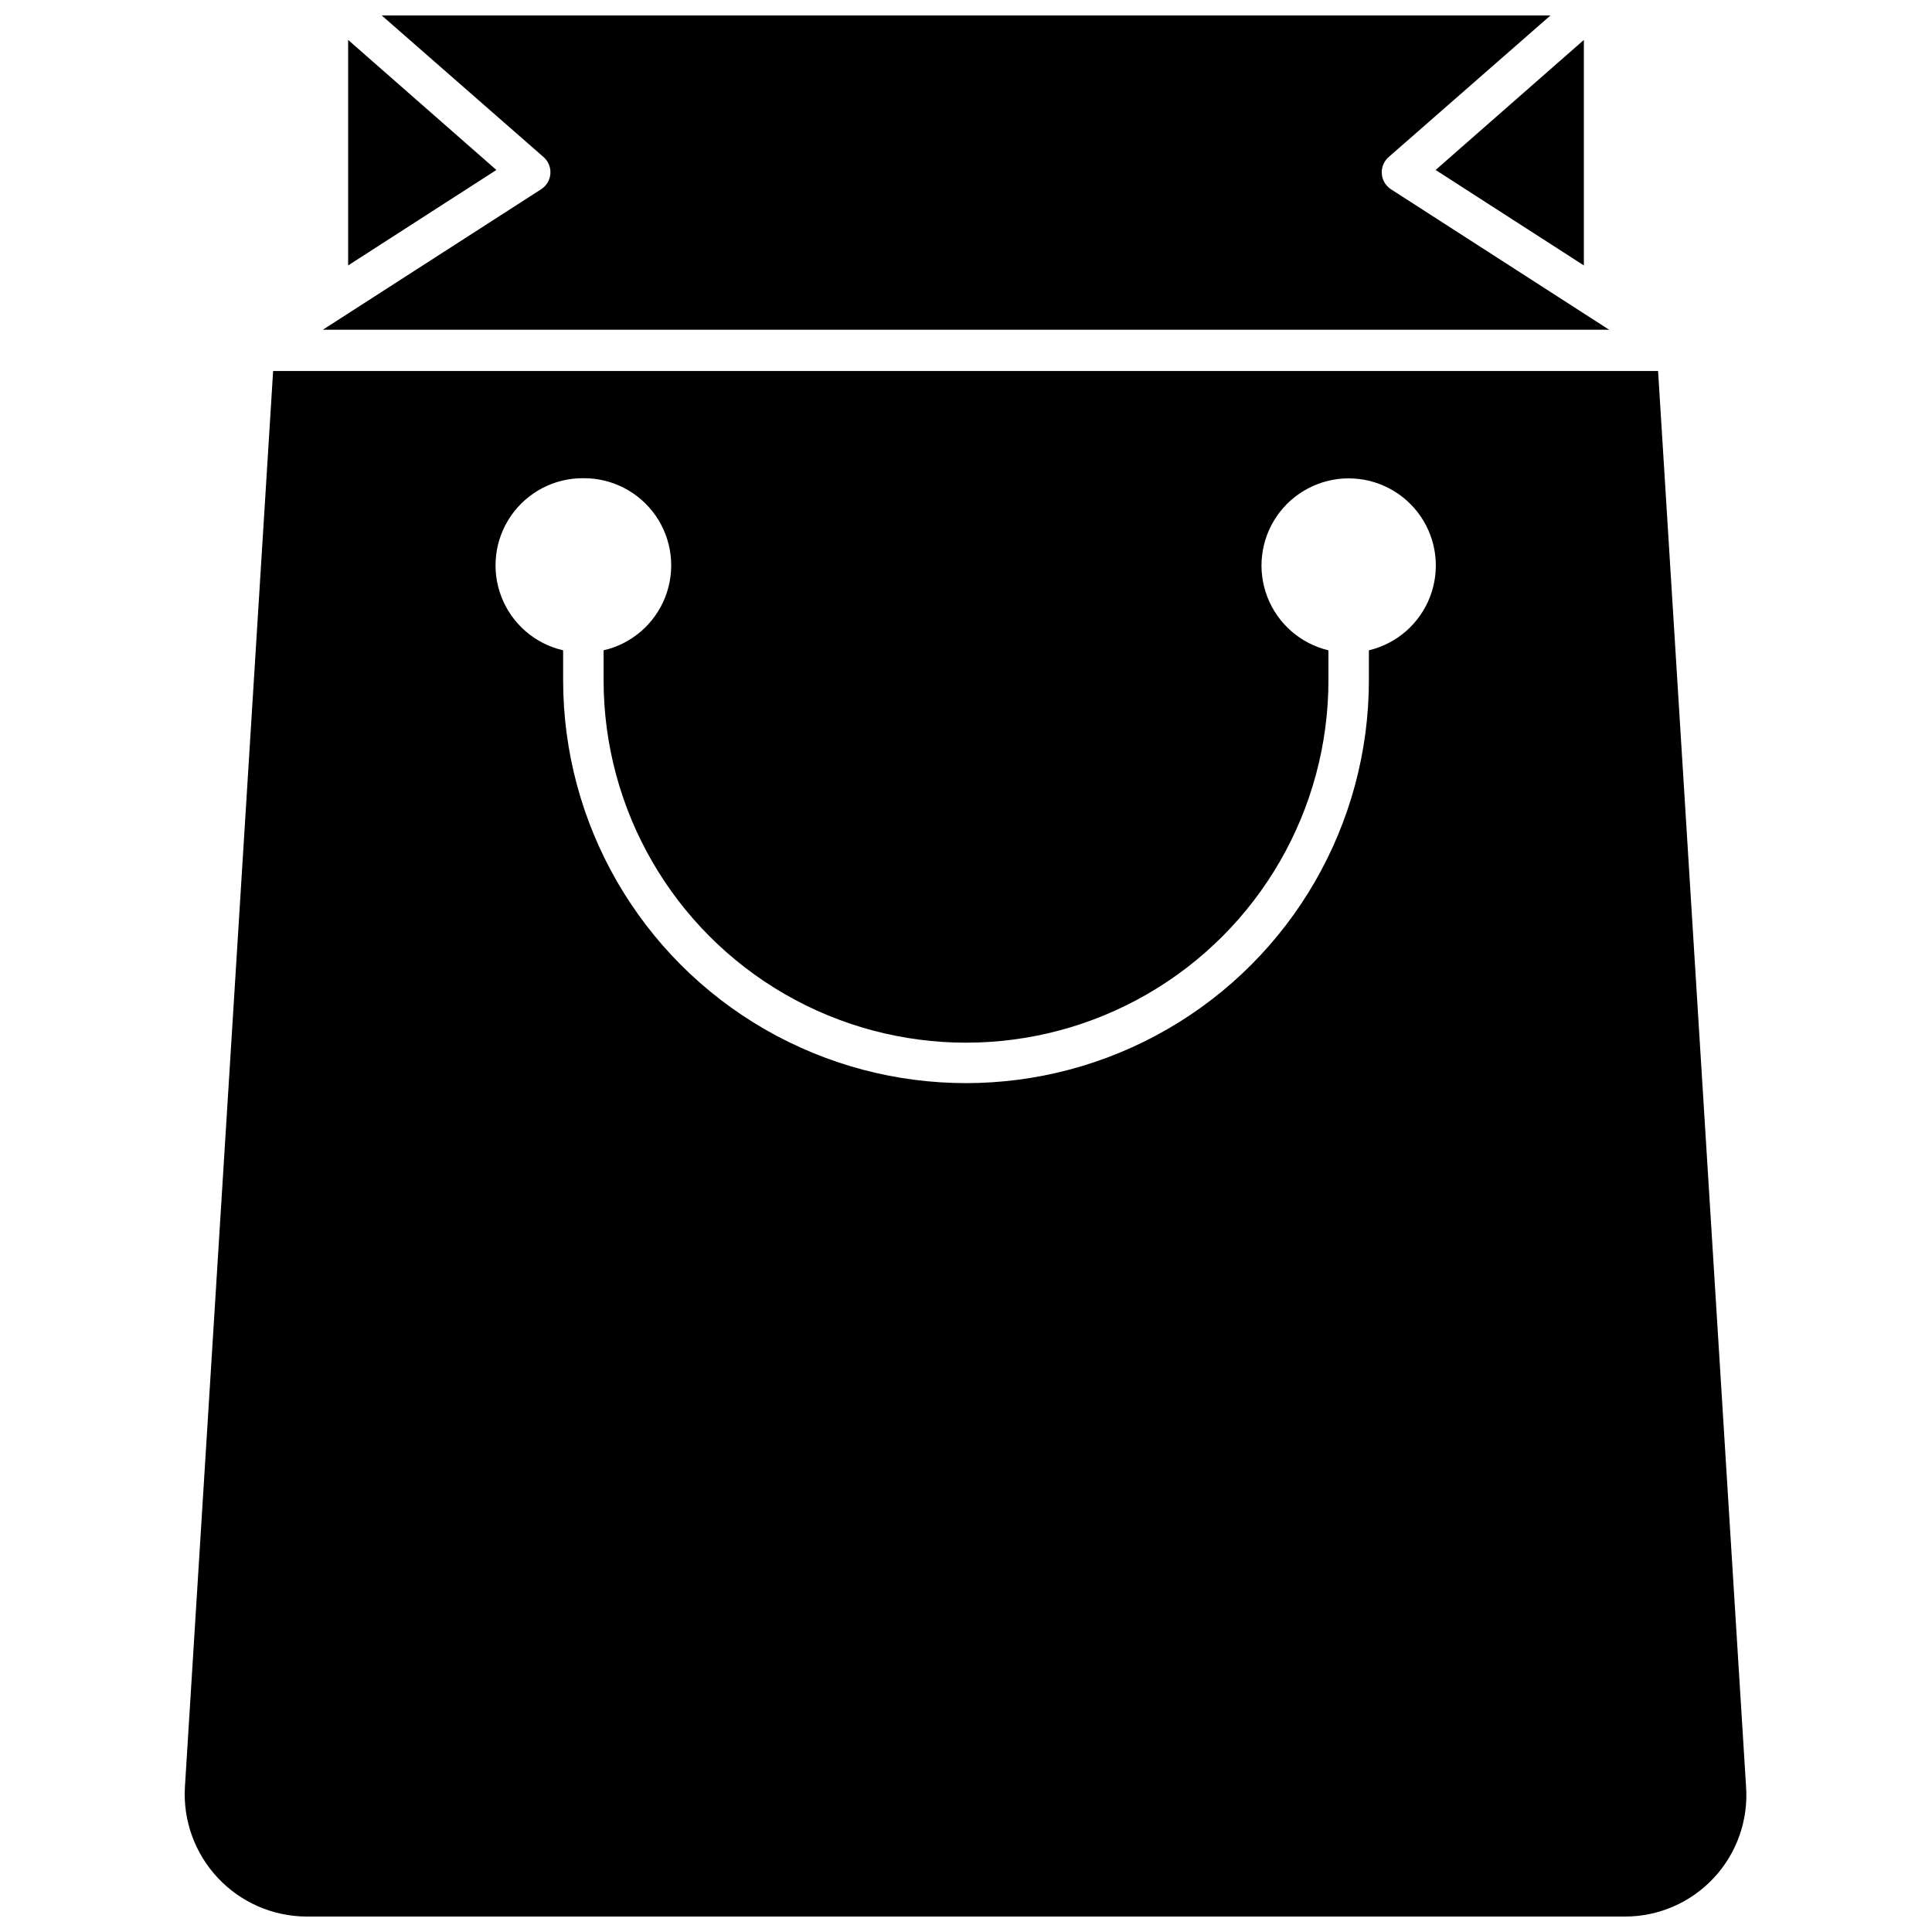 <?xml version="1.0" encoding="UTF-8"?>
<!-- Uploaded to: SVG Repo, www.svgrepo.com, Generator: SVG Repo Mixer Tools -->
<svg width="800px" height="800px" version="1.1" viewBox="144 144 512 512" xmlns="http://www.w3.org/2000/svg">
 <defs>
  <clipPath id="b">
   <path d="m192 242h415v409.9h-415z"/>
  </clipPath>
  <clipPath id="a">
   <path d="m229 148.09h342v83.906h-342z"/>
  </clipPath>
 </defs>
 <path d="m236.26 214.34 39.285-25.297-39.285-34.465z"/>
 <path d="m563.74 154.58-39.289 34.465 39.289 25.297z"/>
 <g clip-path="url(#b)">
  <path d="m193.01 617.5c-0.547 8.891 2.594 17.613 8.676 24.121 6.082 6.512 14.574 10.23 23.48 10.285h349.4c8.934 0.023 17.473-3.672 23.574-10.199 6.102-6.527 9.211-15.297 8.586-24.207l-23.316-375.18-367.03-0.004zm105.59-346.77c7.652-0.059 14.84 3.68 19.188 9.977 4.348 6.301 5.293 14.344 2.523 21.48-2.769 7.137-8.891 12.438-16.352 14.152v0.645 7.289c0 34.312 18.305 66.023 48.023 83.18 29.715 17.156 66.328 17.156 96.043 0 29.719-17.156 48.023-48.867 48.023-83.18v-7.289c-0.023-0.215-0.023-0.43 0-0.645-7.402-1.766-13.461-7.066-16.195-14.168-2.738-7.106-1.797-15.098 2.512-21.375 4.309-6.273 11.434-10.023 19.043-10.023 7.613 0 14.738 3.75 19.047 10.023 4.309 6.277 5.246 14.27 2.512 21.375-2.734 7.102-8.793 12.402-16.199 14.168v0.645 7.289c0 38.145-20.348 73.391-53.379 92.461-33.035 19.074-73.734 19.074-106.77 0-33.035-19.07-53.383-54.316-53.383-92.461v-7.289c-0.023-0.215-0.023-0.43 0-0.645-7.461-1.715-13.586-7.016-16.352-14.152-2.769-7.137-1.824-15.18 2.523-21.48 4.348-6.297 11.531-10.035 19.188-9.977"/>
 </g>
 <g clip-path="url(#a)">
  <path d="m570.44 231.38-57.777-37.195c-1.414-0.898-2.328-2.406-2.465-4.074-0.148-1.707 0.527-3.379 1.82-4.5l42.879-37.52h-309.74l42.879 37.52c1.277 1.109 1.949 2.758 1.82 4.445-0.125 1.66-1.02 3.164-2.41 4.074l-57.883 37.25z"/>
 </g>
</svg>